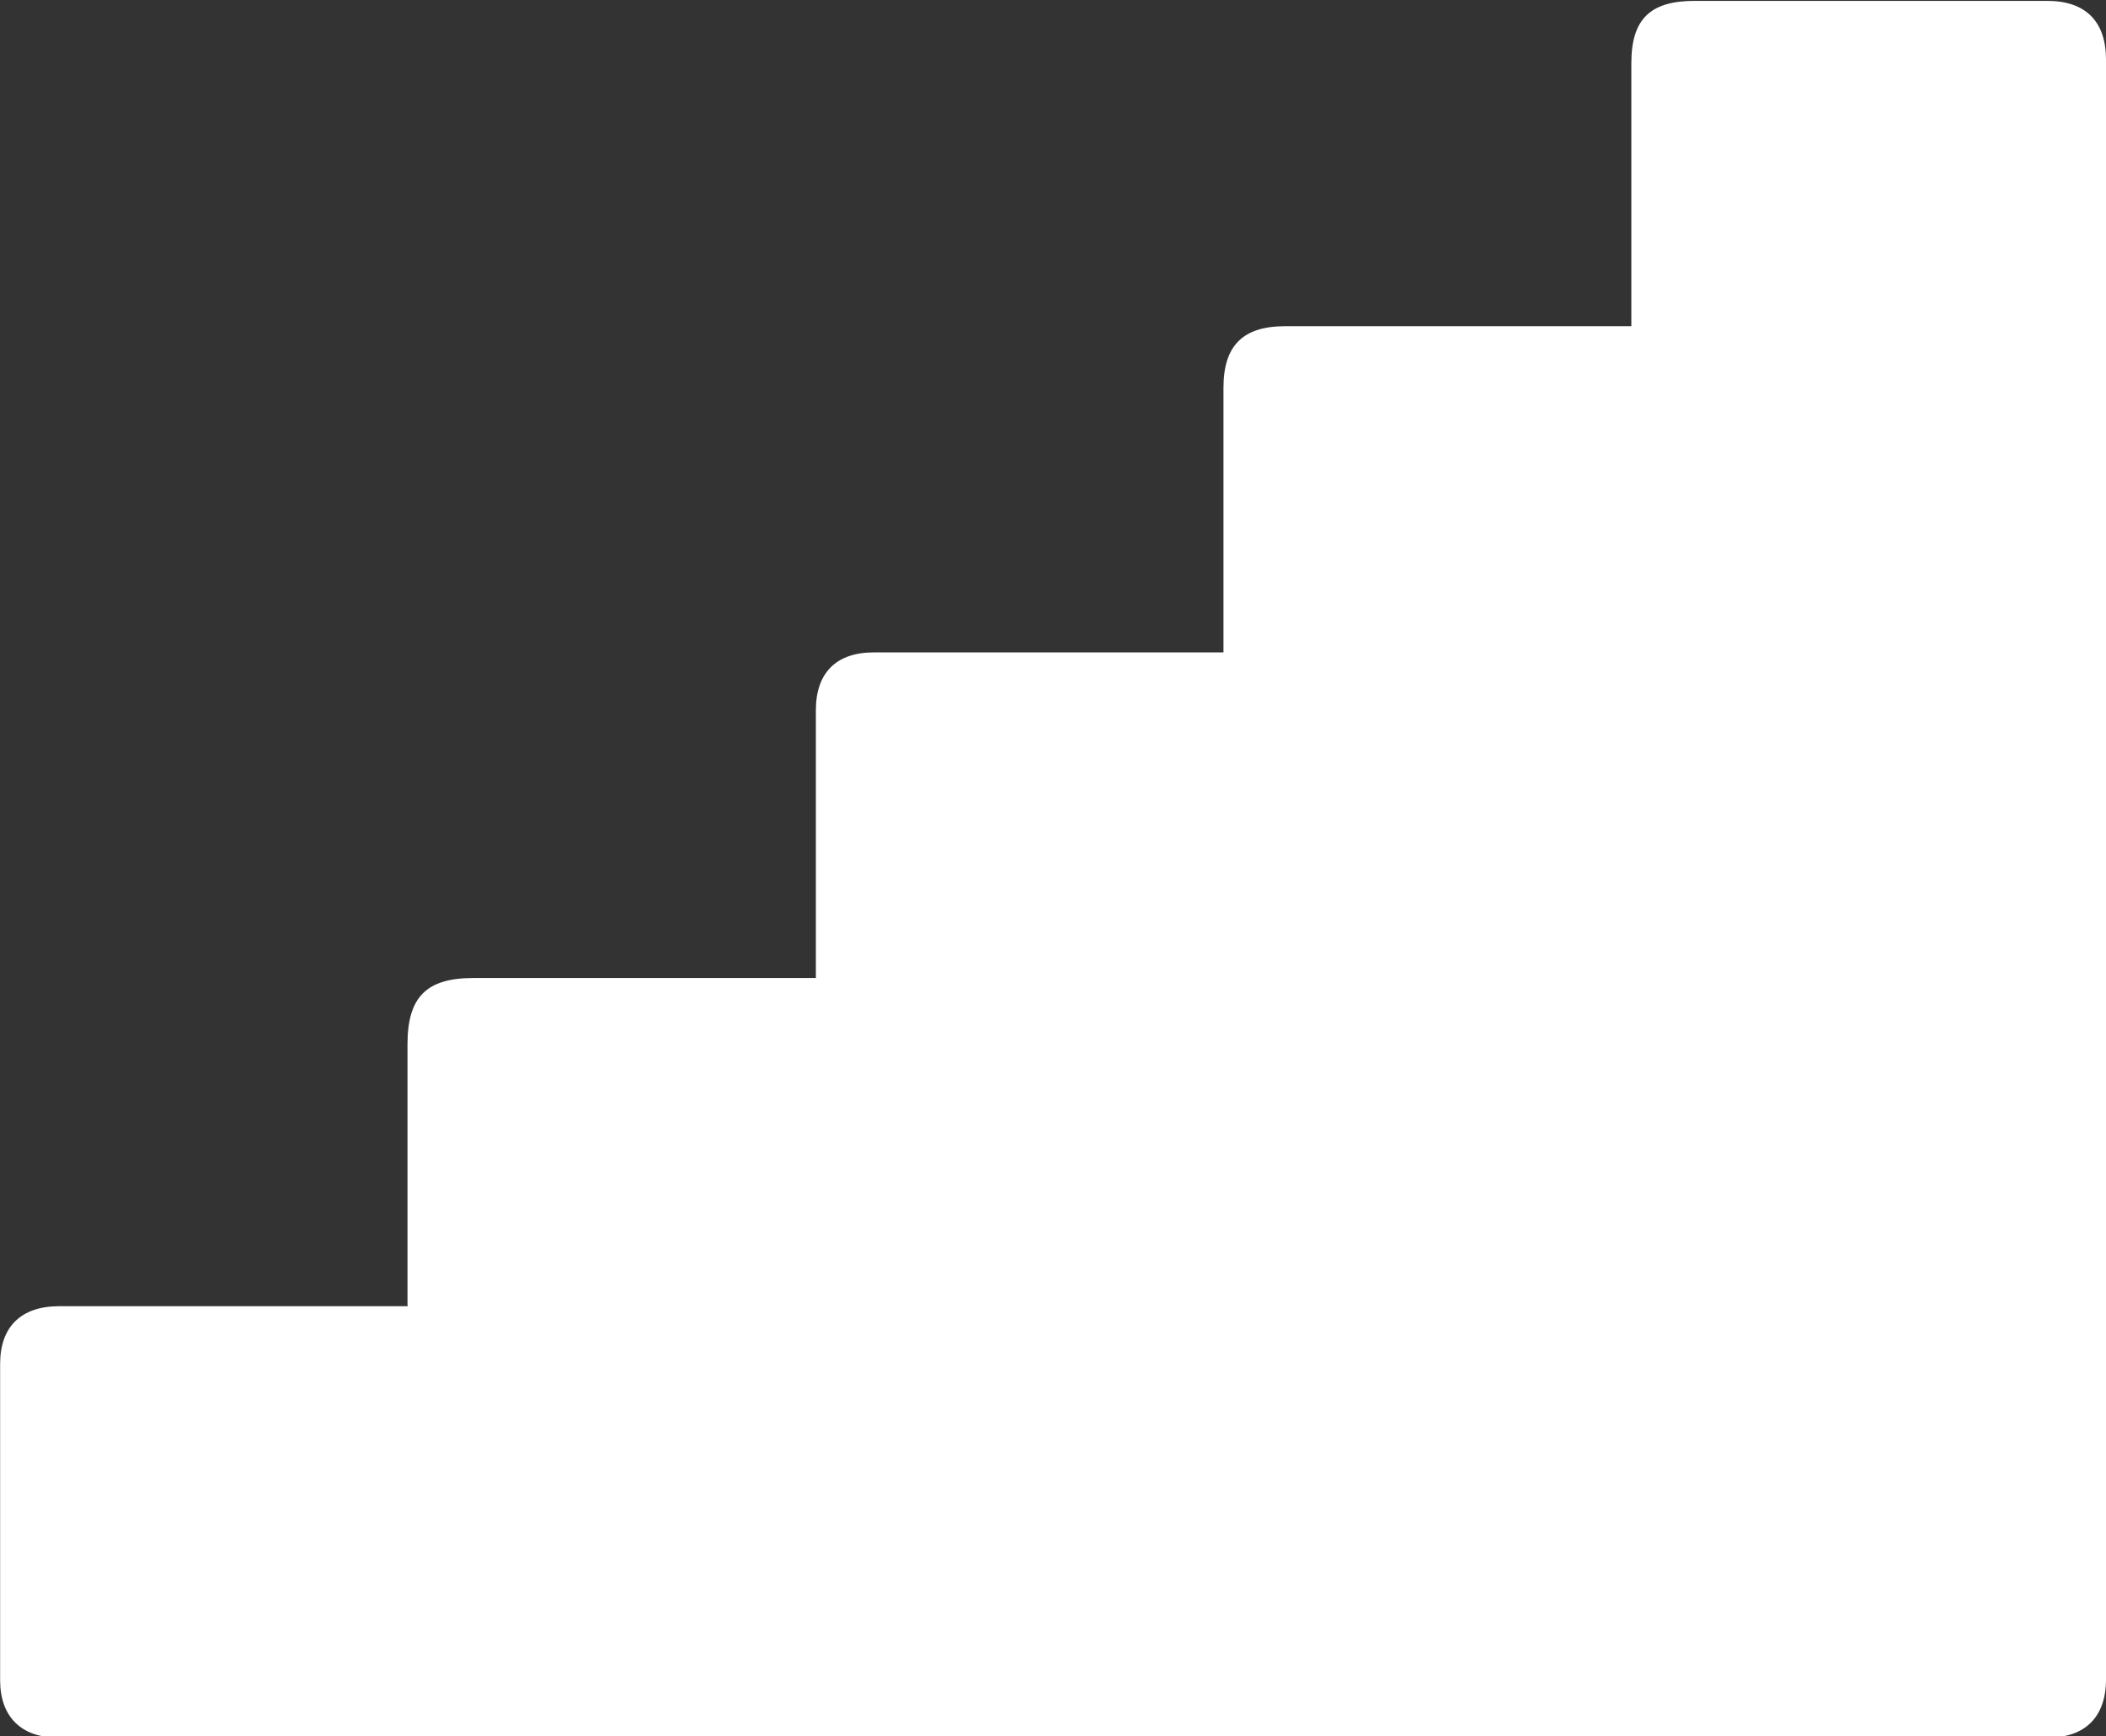 <?xml version="1.0" encoding="UTF-8"?> <svg xmlns="http://www.w3.org/2000/svg" id="Layer_1" data-name="Layer 1" viewBox="0 0 169 139.33"><rect x="0" y="0" width="169" height="139.33" fill="#333333" stroke="none"/> <defs> <style>.cls-1{fill:#fff;}</style> </defs> <title>16</title> <path class="cls-1" d="M48.7,134.89V114c0-3.81,1.52-5.33,5.3-5.33H81.47v-1.39q0-10.05,0-20.1c0-3,1.64-4.64,4.63-4.64h28.08v-1.5q0-9.87,0-19.75c0-3.37,1.56-4.93,4.94-4.93h27.79V55q0-9.88,0-19.75c0-3.54,1.52-5,5.08-5h28.3c3.06,0,4.71,1.64,4.71,4.71v130c0,3-1.67,4.67-4.62,4.67H20.62c-2.9,0-4.6-1.66-4.61-4.58q0-12.7,0-25.41c0-3,1.7-4.62,4.71-4.63h28Z" transform="translate(-16 -30.18)"></path> </svg> 